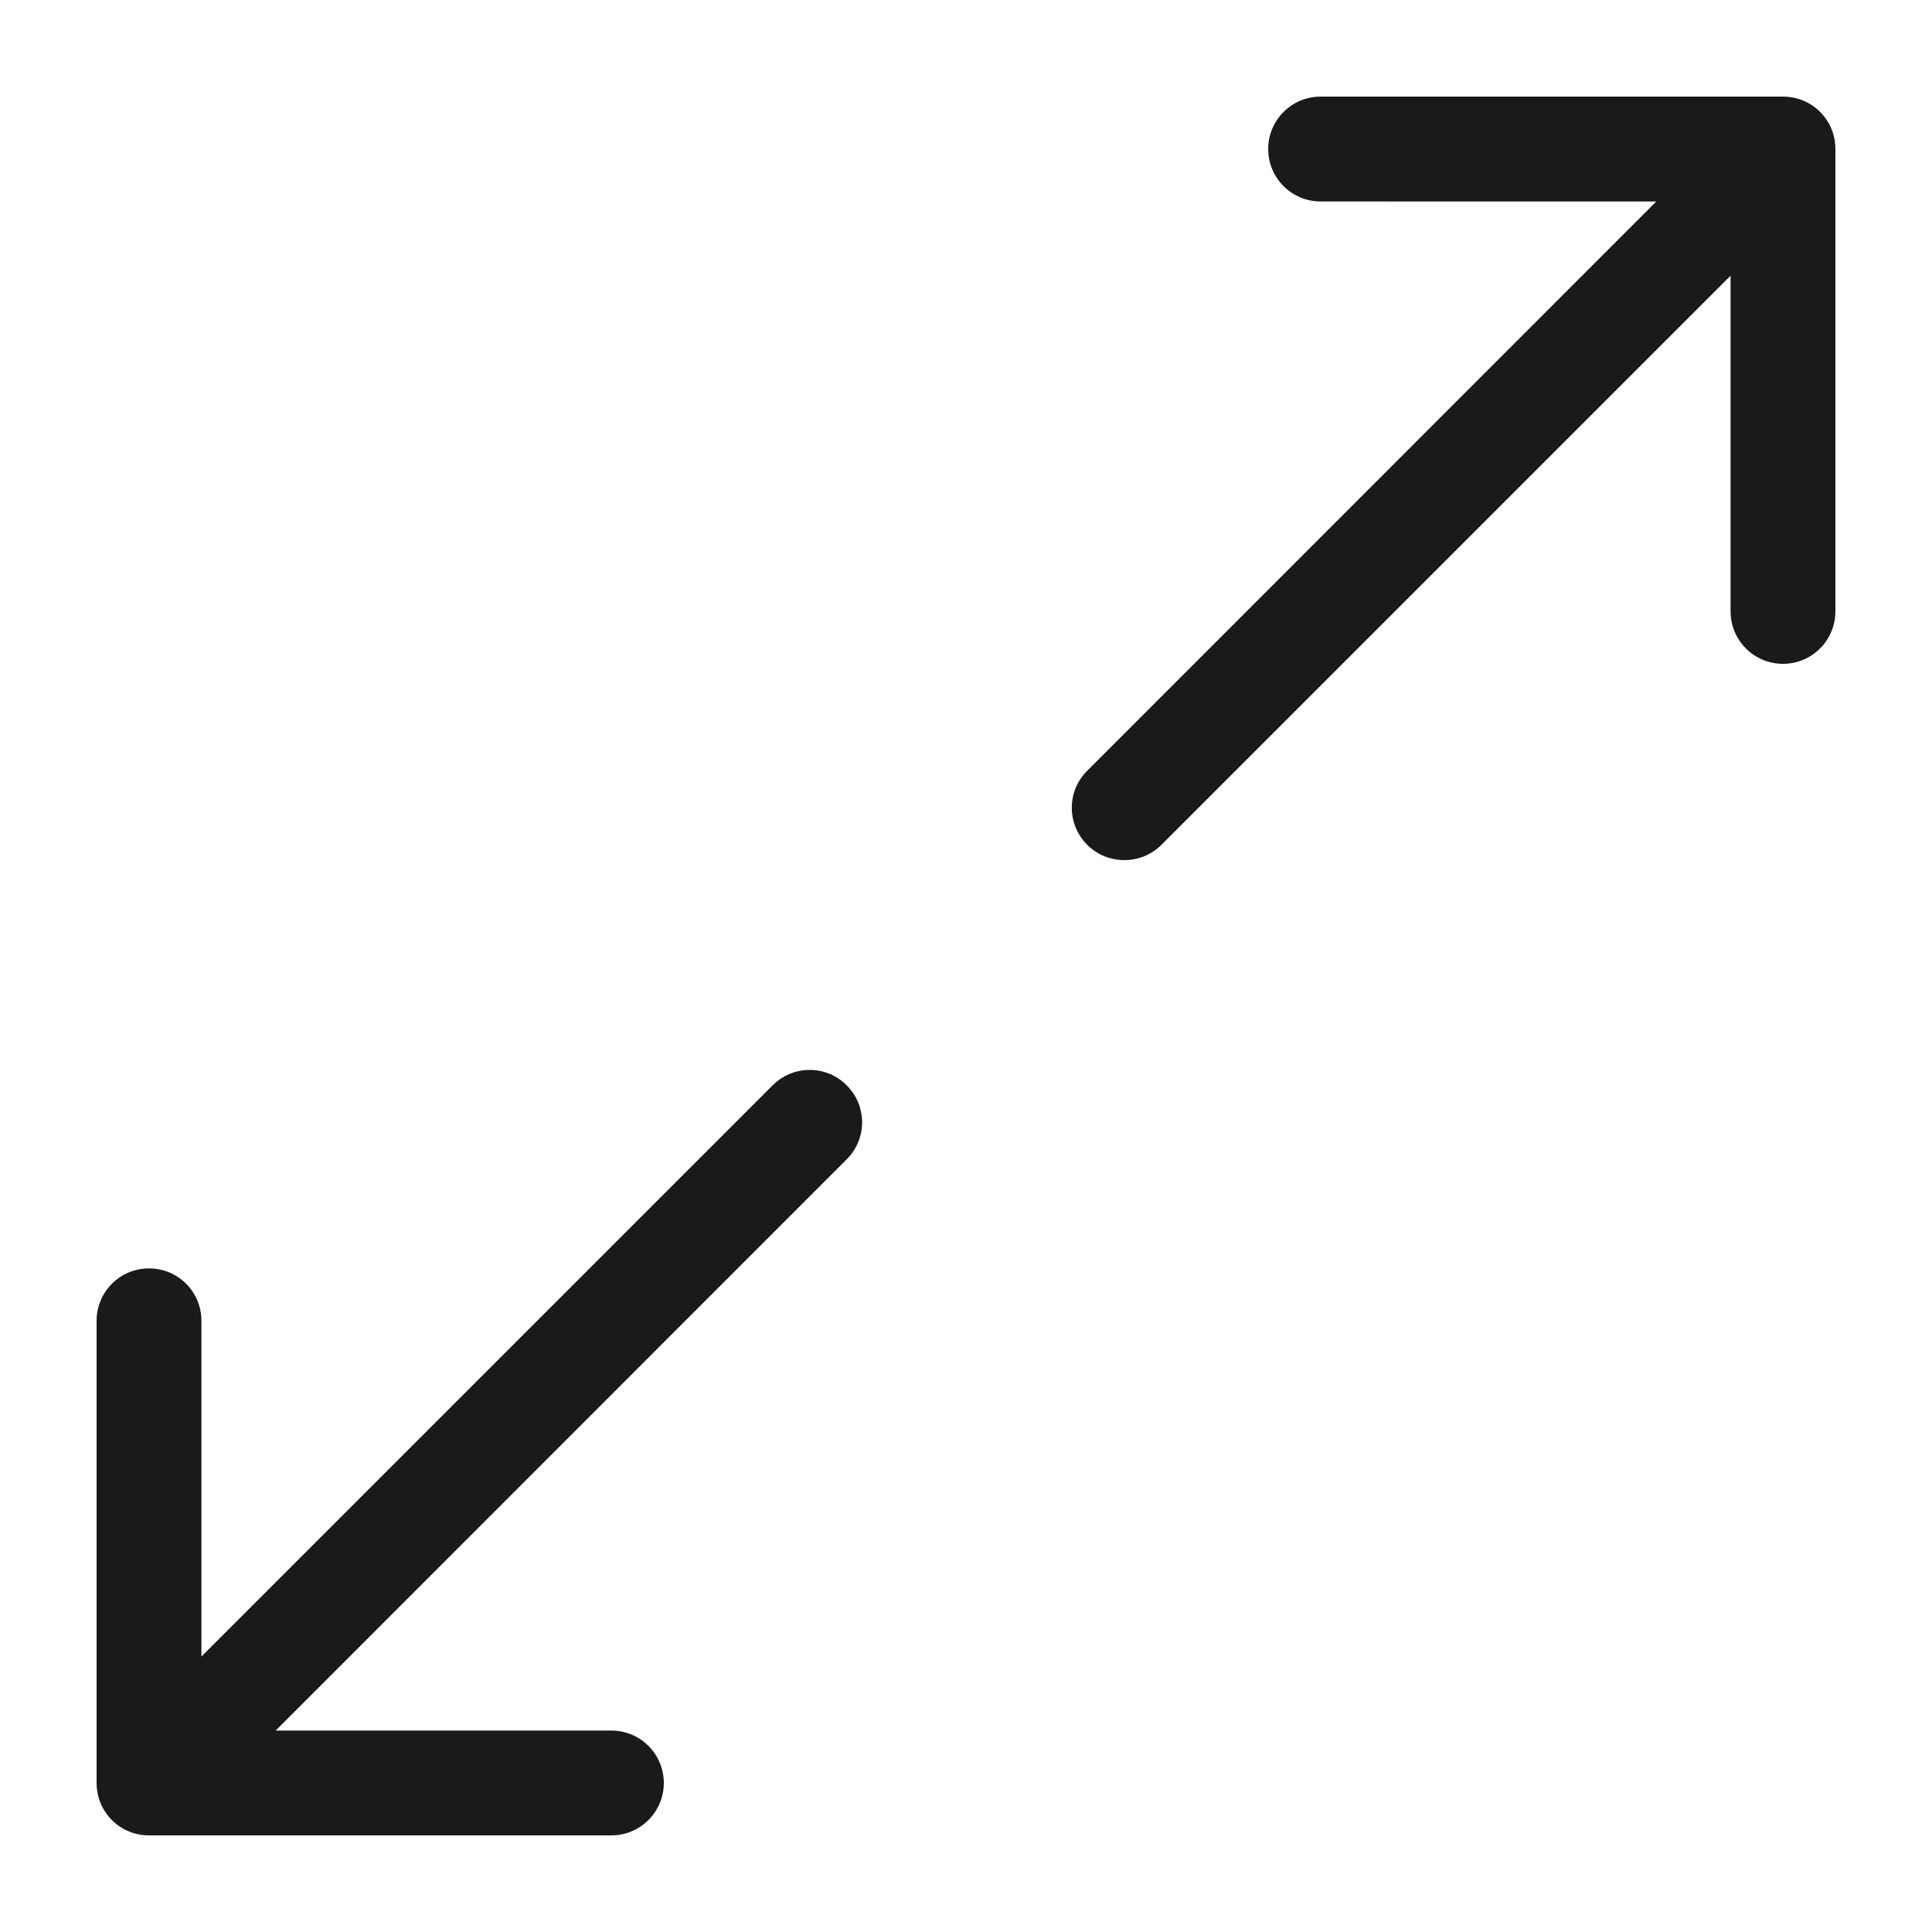 <svg height='100px' width='100px'  fill="#1A1A1A" xmlns="http://www.w3.org/2000/svg" xmlns:xlink="http://www.w3.org/1999/xlink" version="1.1" x="0px" y="0px" viewBox="0 0 100 100" enable-background="new 0 0 100 100" xml:space="preserve"><g><path fill="#1A1A1A" d="M43.824,60.007L14.269,89.573h17.377c1.498,0,2.713,1.215,2.713,2.713c0,1.498-1.216,2.713-2.713,2.713   H7.713c-0.695,0-1.389-0.26-1.921-0.792C5.26,93.676,5,92.981,5,92.287V68.365c0-1.509,1.216-2.713,2.713-2.713   s2.713,1.205,2.713,2.713v17.377l29.566-29.566c1.064-1.064,2.779-1.064,3.832,0C44.888,57.229,44.888,58.955,43.824,60.007z"></path></g><g><path fill="#1A1A1A" d="M95,7.714v23.933c0,1.498-1.215,2.713-2.713,2.713c-1.498,0-2.713-1.215-2.713-2.713V14.269L60.116,43.727   c-0.532,0.532-1.226,0.792-1.921,0.792c-0.695,0-1.39-0.26-1.922-0.792c-1.063-1.064-1.063-2.779,0-3.831l29.457-29.468H68.354   c-1.498,0-2.713-1.216-2.713-2.713C65.641,6.216,66.856,5,68.354,5h23.933c0.695,0,1.39,0.26,1.921,0.792   C94.74,6.324,95,7.019,95,7.714z"></path></g></svg>
